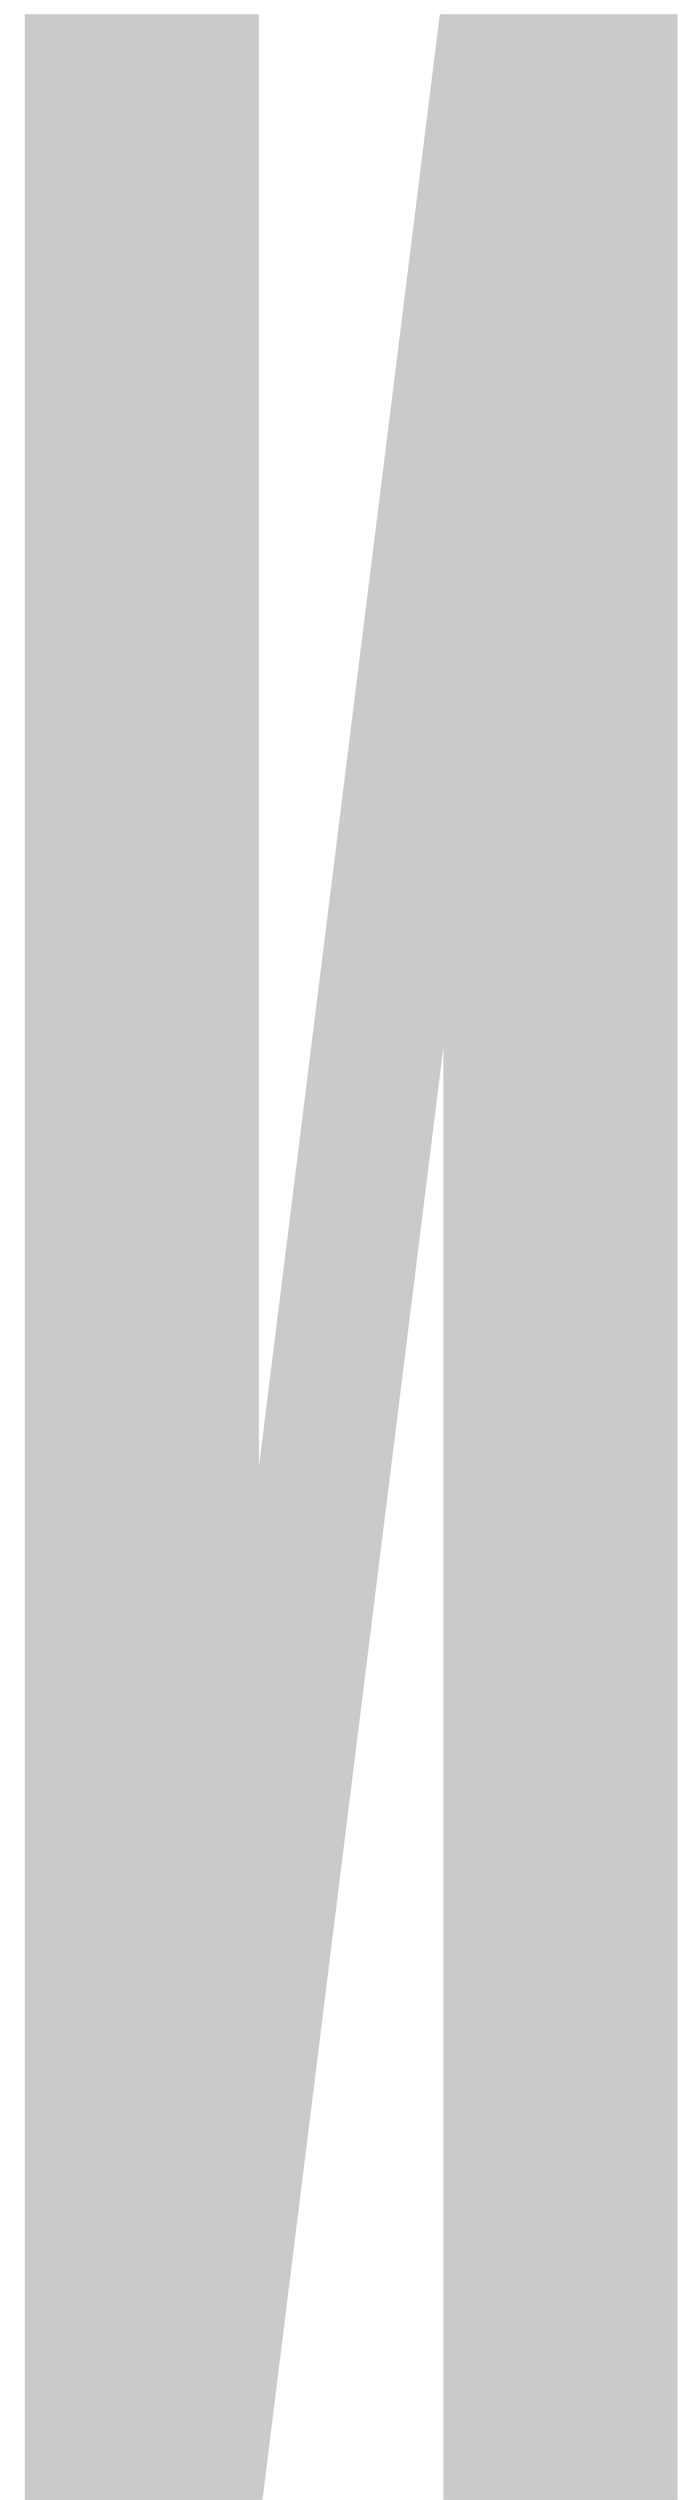 <?xml version="1.0" encoding="UTF-8"?> <svg xmlns="http://www.w3.org/2000/svg" width="24" height="88" viewBox="0 0 24 88" fill="none"><path d="M9.25 88H0.875V0.5H9.125V51.625L15.5 0.5H23.875V88H15.625V36.875L9.25 88Z" fill="#CACACA"></path></svg> 